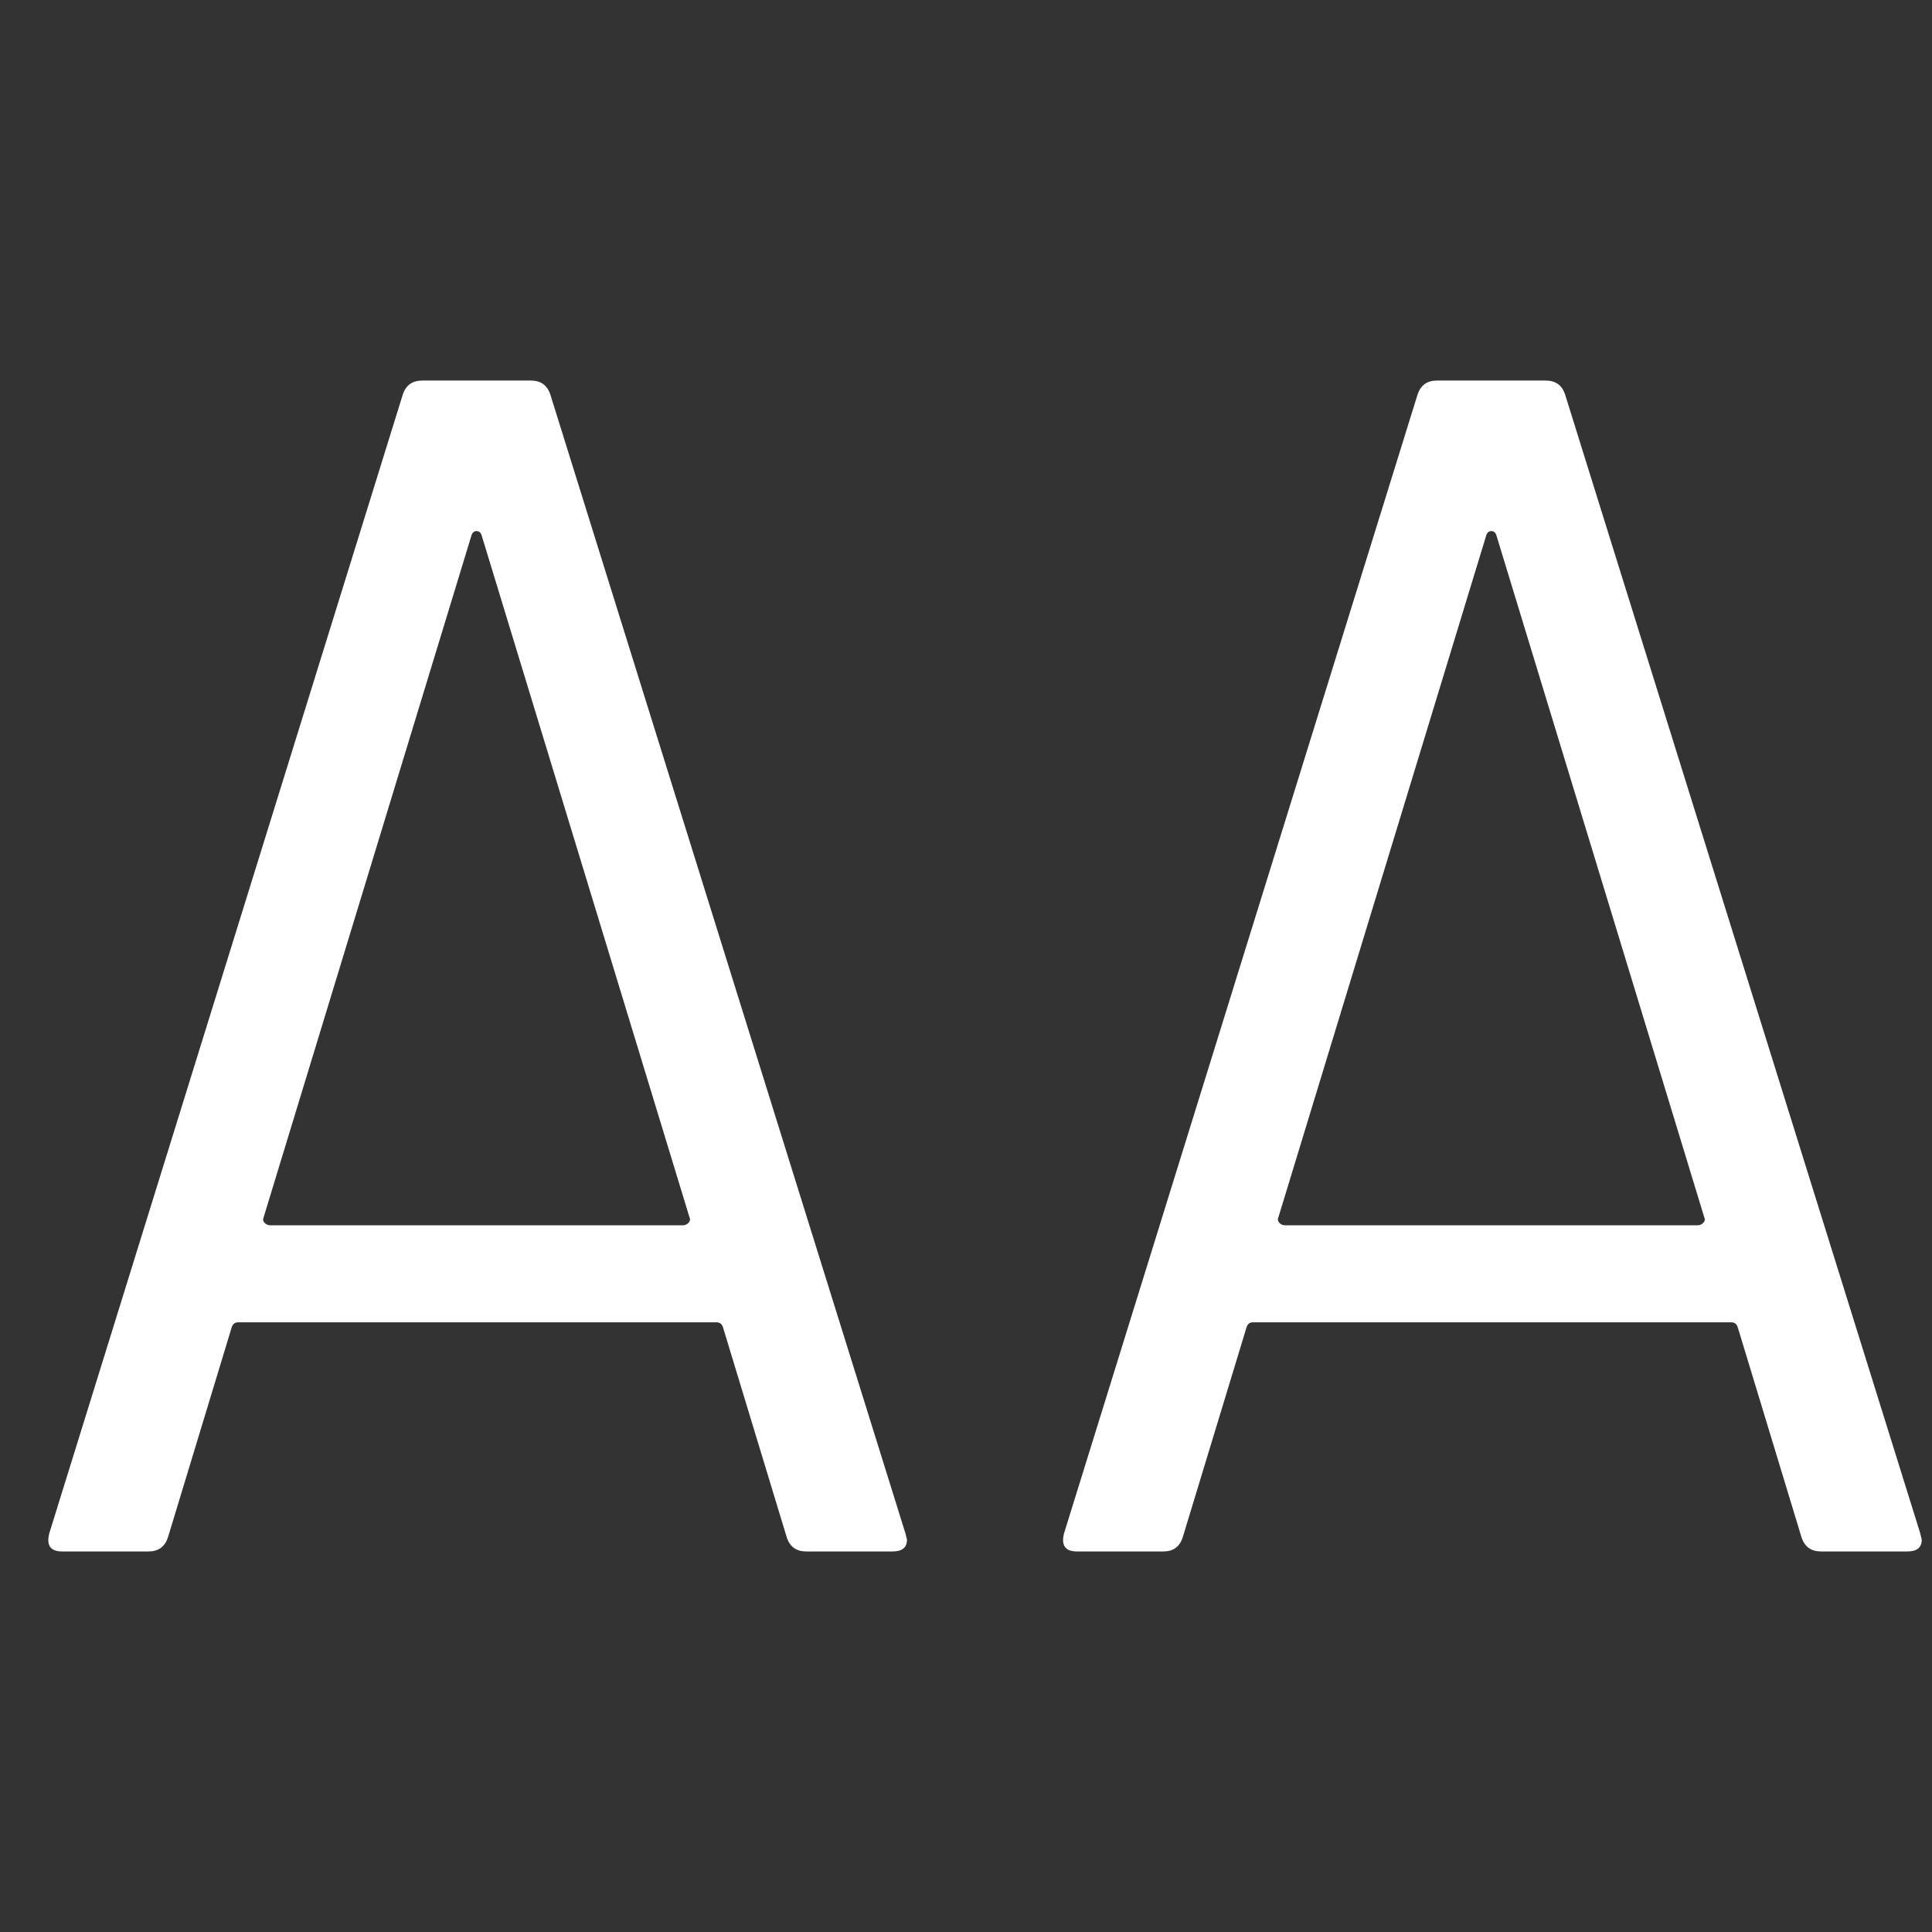 <?xml version="1.0" encoding="UTF-8"?>
<svg width="33px" height="33px" viewBox="0 0 33 33" version="1.1" xmlns="http://www.w3.org/2000/svg" xmlns:xlink="http://www.w3.org/1999/xlink">
    <rect x="0" y="0" width="33" height="33" fill="#333333" stroke="none"/>
    <title>energy</title>
    <g id="STAY-2.0" stroke="none" stroke-width="1" fill="none" fill-rule="evenodd">
        <g id="energy" transform="translate(0.825, 6.5)" fill="#FFFFFF" fill-rule="nonzero">
            <g id="energia">
                <path d="M12.945,20 C12.781,20 12.672,19.924 12.617,19.771 L11.524,16.171 C11.505,16.114 11.469,16.086 11.414,16.086 L3.243,16.086 C3.188,16.086 3.151,16.114 3.133,16.171 L2.04,19.771 C1.985,19.924 1.876,20 1.712,20 L0.236,20 C0.036,20 -0.037,19.895 0.018,19.686 L6.058,0.229 C6.112,0.076 6.222,0 6.386,0 L8.244,0 C8.408,0 8.517,0.076 8.572,0.229 L14.639,19.686 L14.667,19.8 C14.667,19.933 14.585,20 14.421,20 L12.945,20 Z M3.68,14.286 C3.662,14.324 3.666,14.357 3.694,14.386 C3.721,14.414 3.753,14.429 3.789,14.429 L10.84,14.429 C10.877,14.429 10.909,14.414 10.936,14.386 C10.963,14.357 10.968,14.324 10.95,14.286 L7.397,2.629 C7.379,2.59 7.351,2.571 7.315,2.571 C7.278,2.571 7.251,2.59 7.233,2.629 L3.68,14.286 Z" id="Shape"></path>
                <path d="M30.278,20 C30.114,20 30.005,19.924 29.95,19.771 L28.857,16.171 C28.839,16.114 28.802,16.086 28.748,16.086 L20.576,16.086 C20.521,16.086 20.485,16.114 20.467,16.171 L19.373,19.771 C19.319,19.924 19.209,20 19.045,20 L17.57,20 C17.369,20 17.296,19.895 17.351,19.686 L23.391,0.229 C23.446,0.076 23.555,0 23.719,0 L25.577,0 C25.741,0 25.851,0.076 25.905,0.229 L31.973,19.686 L32,19.8 C32,19.933 31.918,20 31.754,20 L30.278,20 Z M21.013,14.286 C20.995,14.324 21,14.357 21.027,14.386 C21.054,14.414 21.086,14.429 21.122,14.429 L28.174,14.429 C28.21,14.429 28.242,14.414 28.269,14.386 C28.297,14.357 28.301,14.324 28.283,14.286 L24.73,2.629 C24.712,2.59 24.685,2.571 24.648,2.571 C24.612,2.571 24.584,2.59 24.566,2.629 L21.013,14.286 Z" id="Shape"></path>
            </g>
        </g>
    </g>
</svg>